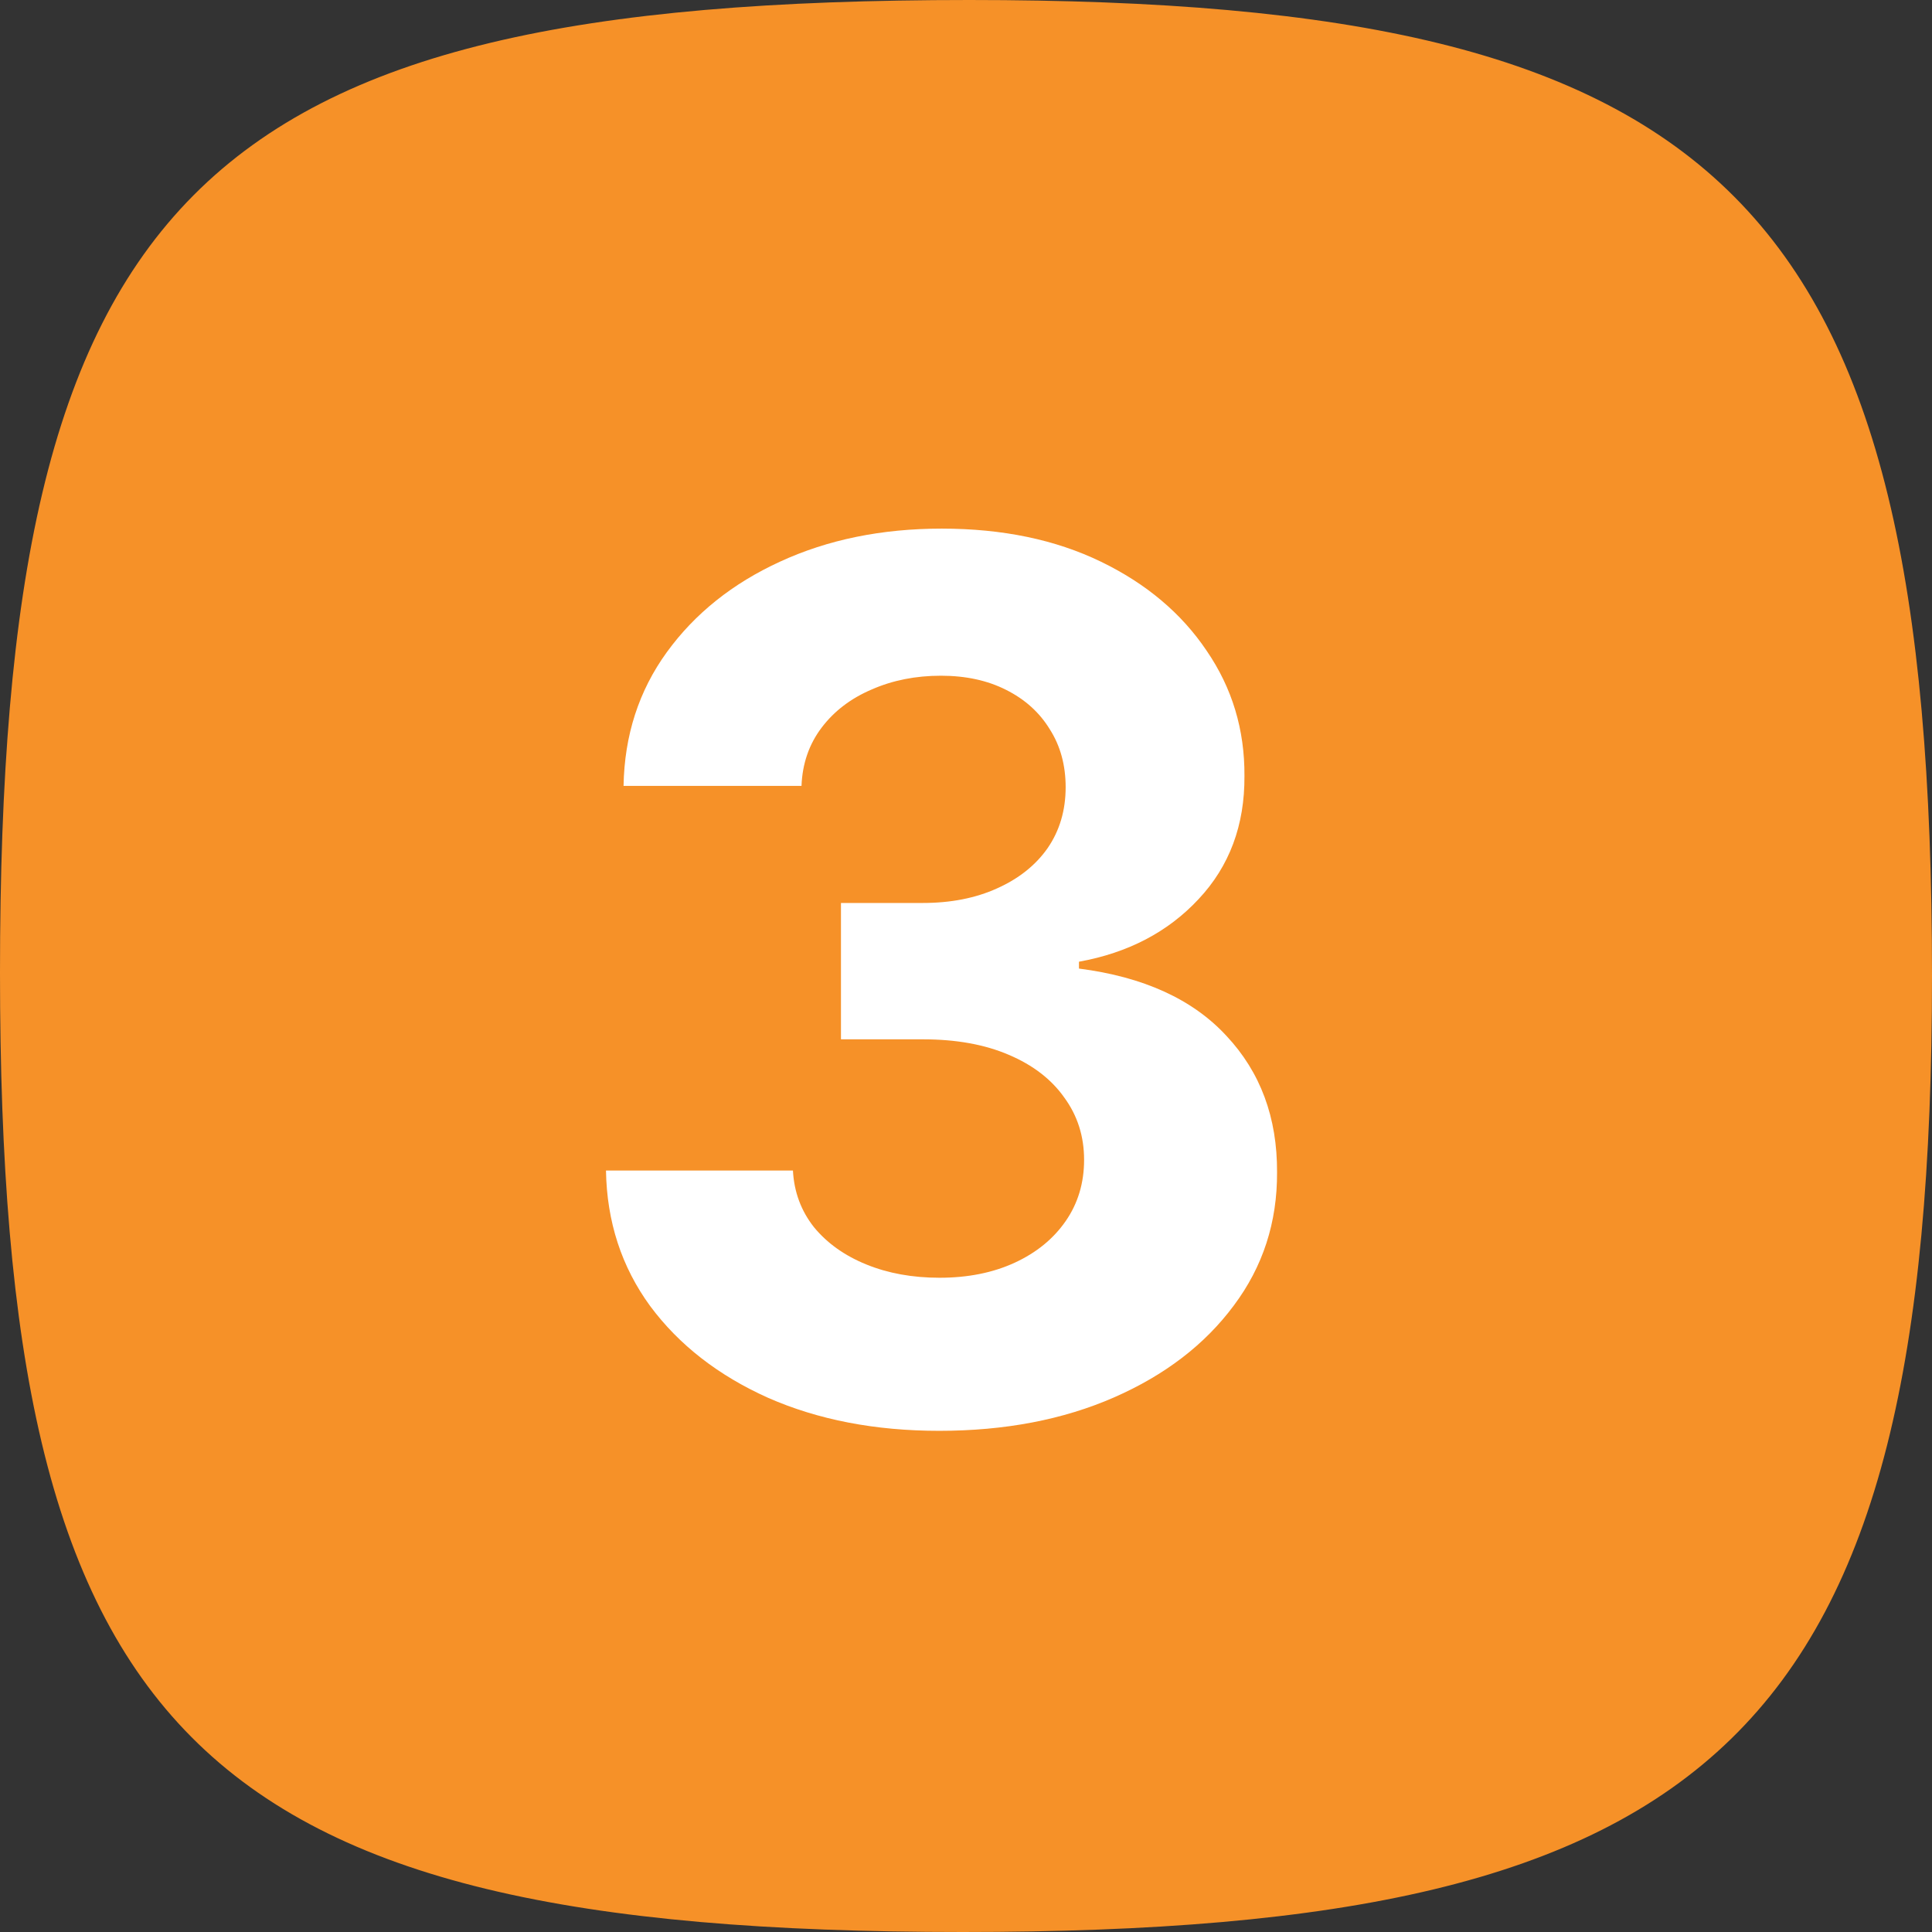 <svg width="64" height="64" viewBox="0 0 64 64" fill="none" xmlns="http://www.w3.org/2000/svg">
<rect x="0" y="0" width="64" height="64" fill="#333333" stroke="none"/>
<g clip-path="url(#clip0_1_142)">
<path d="M32.107 0C57.173 0 64 6.613 64 32.32C64 57.493 56.96 64 31.893 64C6.293 64 0 57.387 0 32.213C0 6.507 6.4 0 32.107 0Z" fill="#F69128"/>
<path d="M31.111 47.398C28.99 47.398 27.1 47.033 25.443 46.304C23.796 45.565 22.493 44.552 21.537 43.264C20.59 41.967 20.102 40.471 20.074 38.776H26.267C26.305 39.486 26.537 40.111 26.963 40.651C27.399 41.181 27.976 41.593 28.696 41.886C29.416 42.18 30.225 42.327 31.125 42.327C32.062 42.327 32.891 42.161 33.611 41.83C34.331 41.498 34.894 41.039 35.301 40.452C35.708 39.865 35.912 39.188 35.912 38.42C35.912 37.644 35.694 36.957 35.258 36.361C34.832 35.755 34.217 35.281 33.412 34.94C32.617 34.599 31.669 34.429 30.571 34.429H27.858V29.912H30.571C31.499 29.912 32.318 29.751 33.028 29.429C33.748 29.107 34.307 28.662 34.705 28.094C35.102 27.516 35.301 26.844 35.301 26.077C35.301 25.348 35.126 24.708 34.776 24.159C34.435 23.6 33.952 23.165 33.327 22.852C32.711 22.54 31.991 22.384 31.168 22.384C30.334 22.384 29.572 22.535 28.881 22.838C28.189 23.132 27.635 23.553 27.219 24.102C26.802 24.651 26.579 25.296 26.551 26.034H20.656C20.685 24.358 21.163 22.881 22.091 21.602C23.019 20.324 24.269 19.325 25.841 18.605C27.422 17.876 29.207 17.511 31.196 17.511C33.204 17.511 34.96 17.876 36.466 18.605C37.972 19.334 39.141 20.319 39.974 21.56C40.817 22.791 41.234 24.173 41.224 25.707C41.234 27.336 40.727 28.695 39.705 29.784C38.691 30.873 37.37 31.564 35.742 31.858V32.085C37.882 32.36 39.51 33.103 40.628 34.315C41.755 35.518 42.313 37.024 42.304 38.832C42.313 40.49 41.835 41.962 40.869 43.25C39.913 44.538 38.592 45.551 36.906 46.29C35.221 47.028 33.289 47.398 31.111 47.398Z" fill="white"/>
</g>
<defs>
<clipPath id="clip0_1_142">
<rect width="64" height="64" fill="white"/>
</clipPath>
</defs>
</svg>
